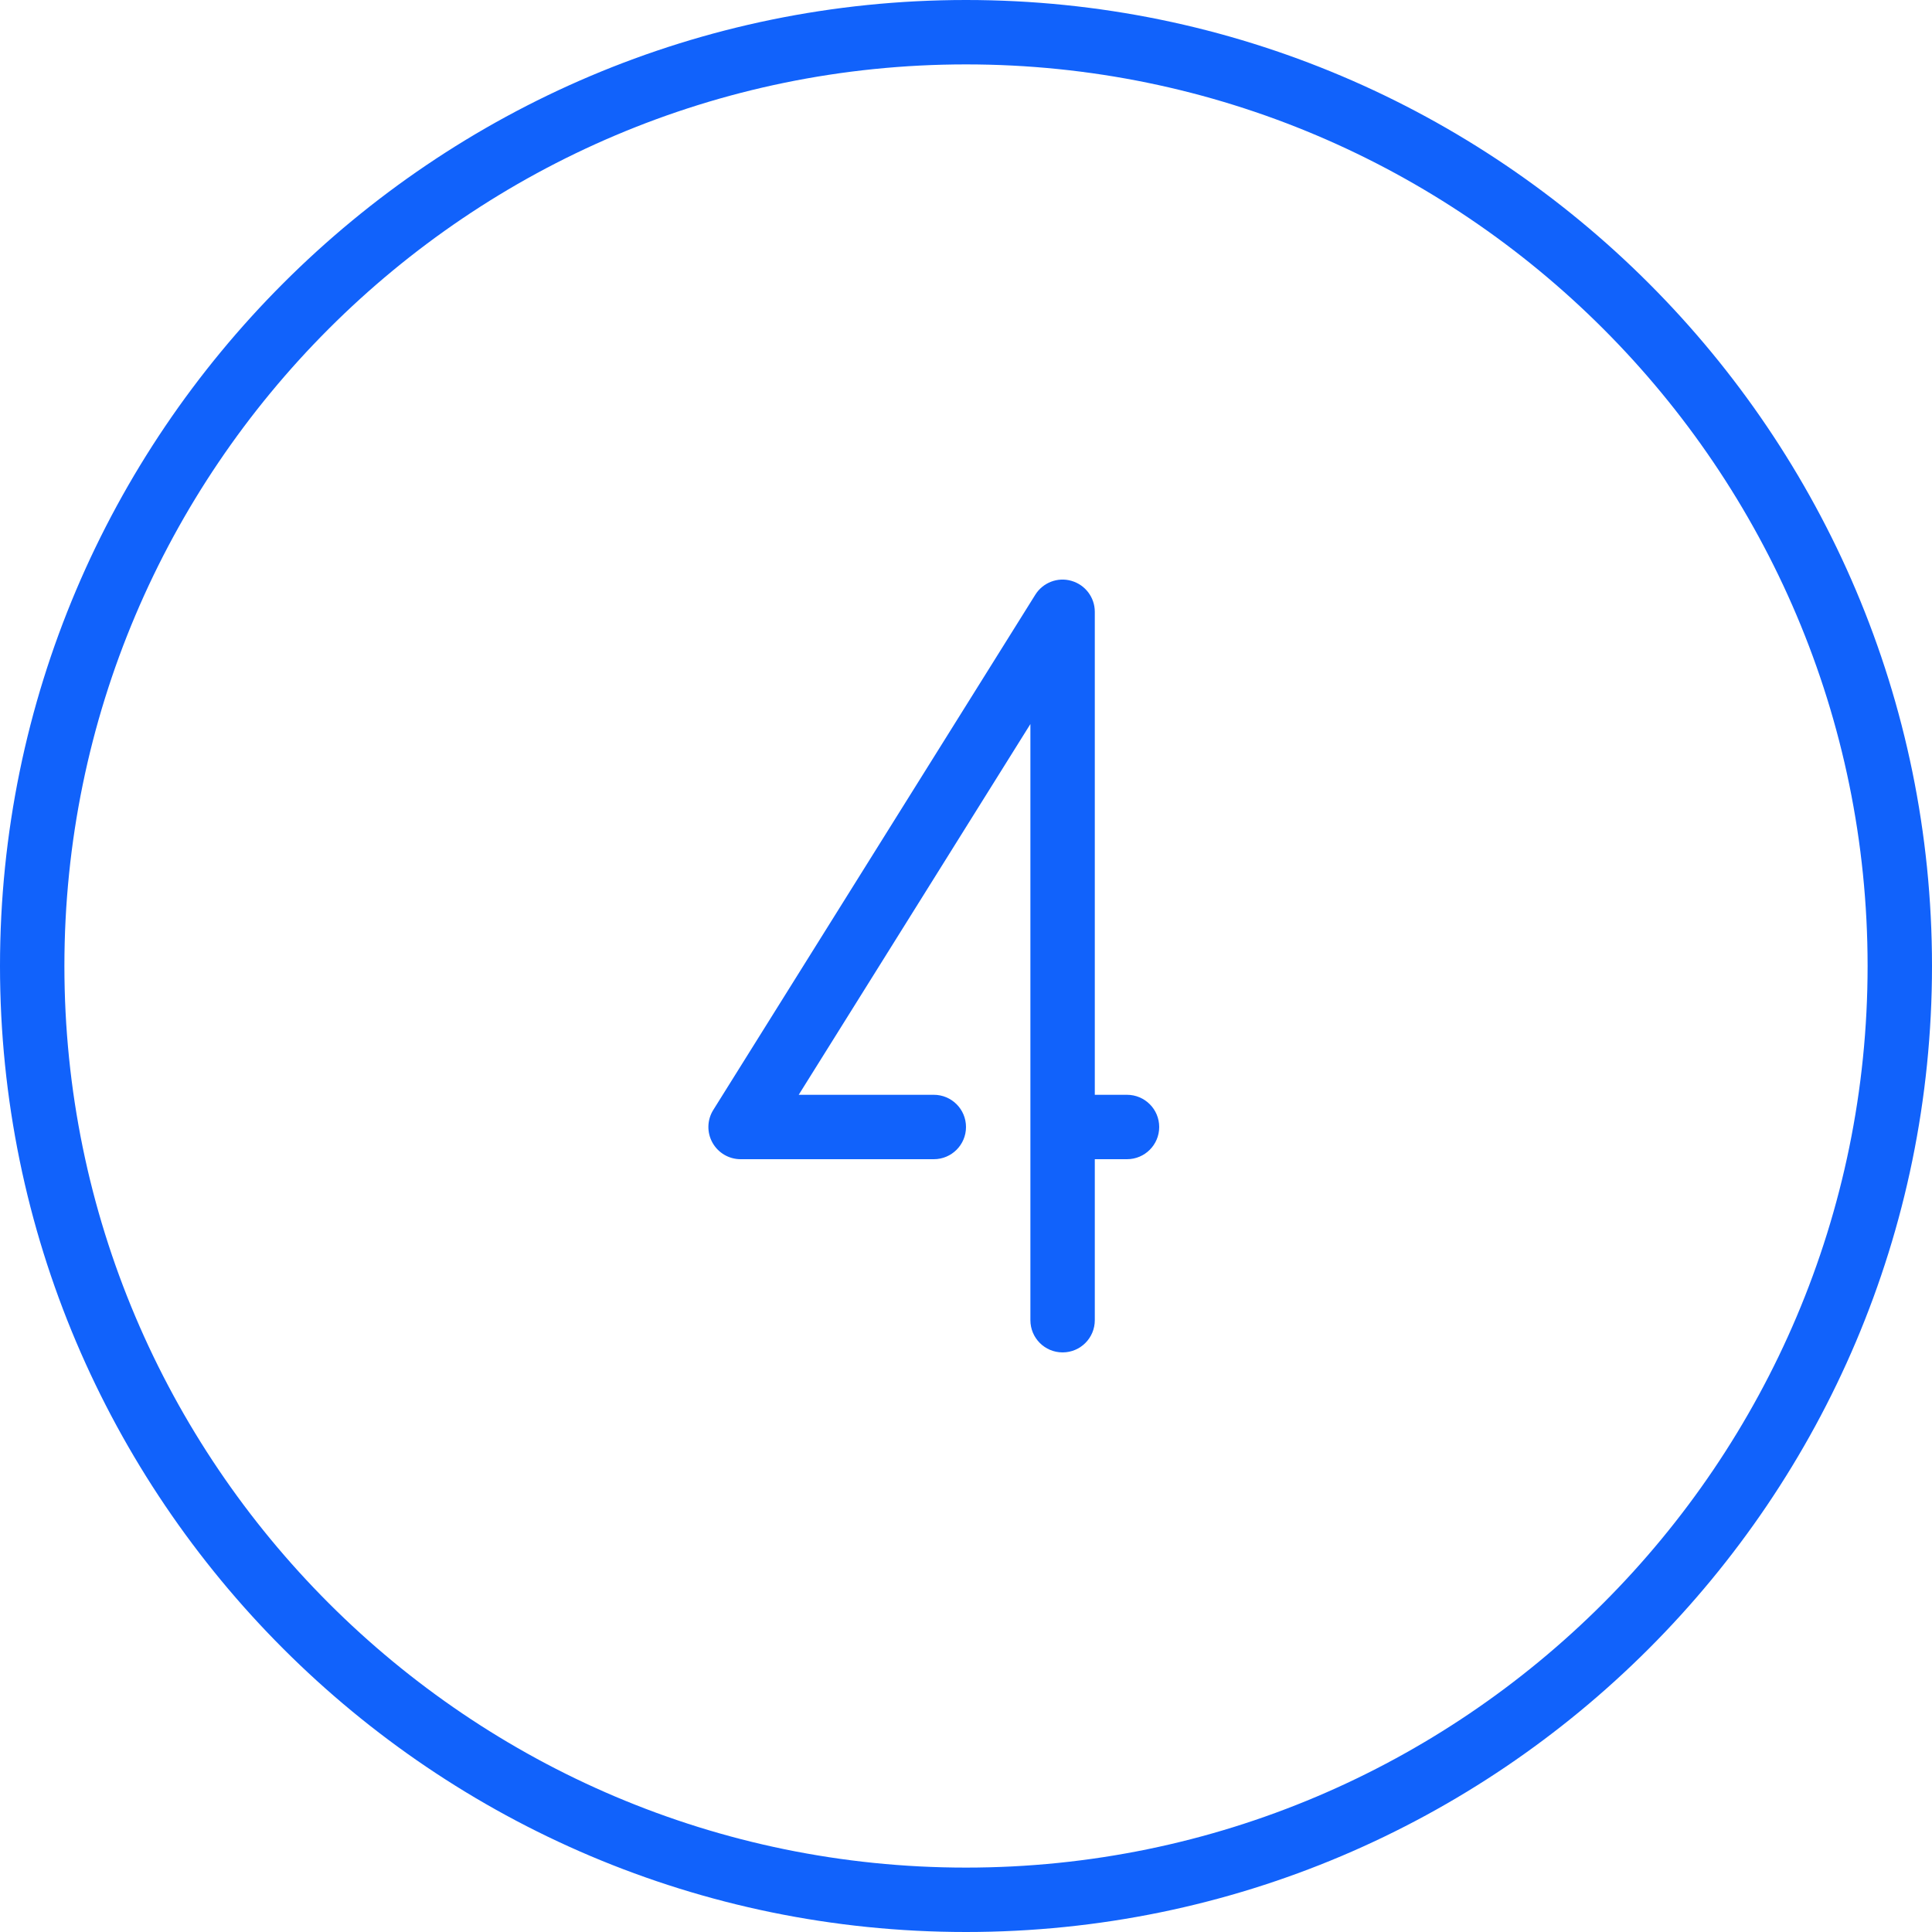<svg width="60" height="60" xmlns="http://www.w3.org/2000/svg">
 <title/>
 <desc/>

 <g>
  <title>background</title>
  <rect fill="none" id="canvas_background" height="402" width="582" y="-1" x="-1"/>
 </g>
 <g>
  <title>Layer 1</title>
  <path fill="#1162fb" id="number-four" d="m36,35c0,0.553 -0.447,1 -1,1l-1,0l0,5c0,0.553 -0.447,1 -1,1c-0.553,0 -1,-0.447 -1,-1l0,-18.514l-7.195,11.514l4.195,0c0.553,0 1,0.447 1,1c0,0.553 -0.447,1 -1,1l-6,0c-0.363,0 -0.698,-0.197 -0.875,-0.516c-0.176,-0.317 -0.166,-0.706 0.027,-1.014l10,-16c0.236,-0.379 0.699,-0.556 1.123,-0.431c0.429,0.123 0.725,0.515 0.725,0.961l0,15l1,0c0.553,0 1,0.447 1,1m-6,23c-15.439,0 -28,-12.561 -28,-28c0,-15.439 12.561,-28 28,-28c15.439,0 28,12.561 28,28c0,15.439 -12.561,28 -28,28m0,-58c-16.542,0 -30,13.458 -30,30c0,16.542 13.458,30 30,30c16.542,0 30,-13.458 30,-30c0,-16.542 -13.458,-30 -30,-30"/>
 </g>
</svg>